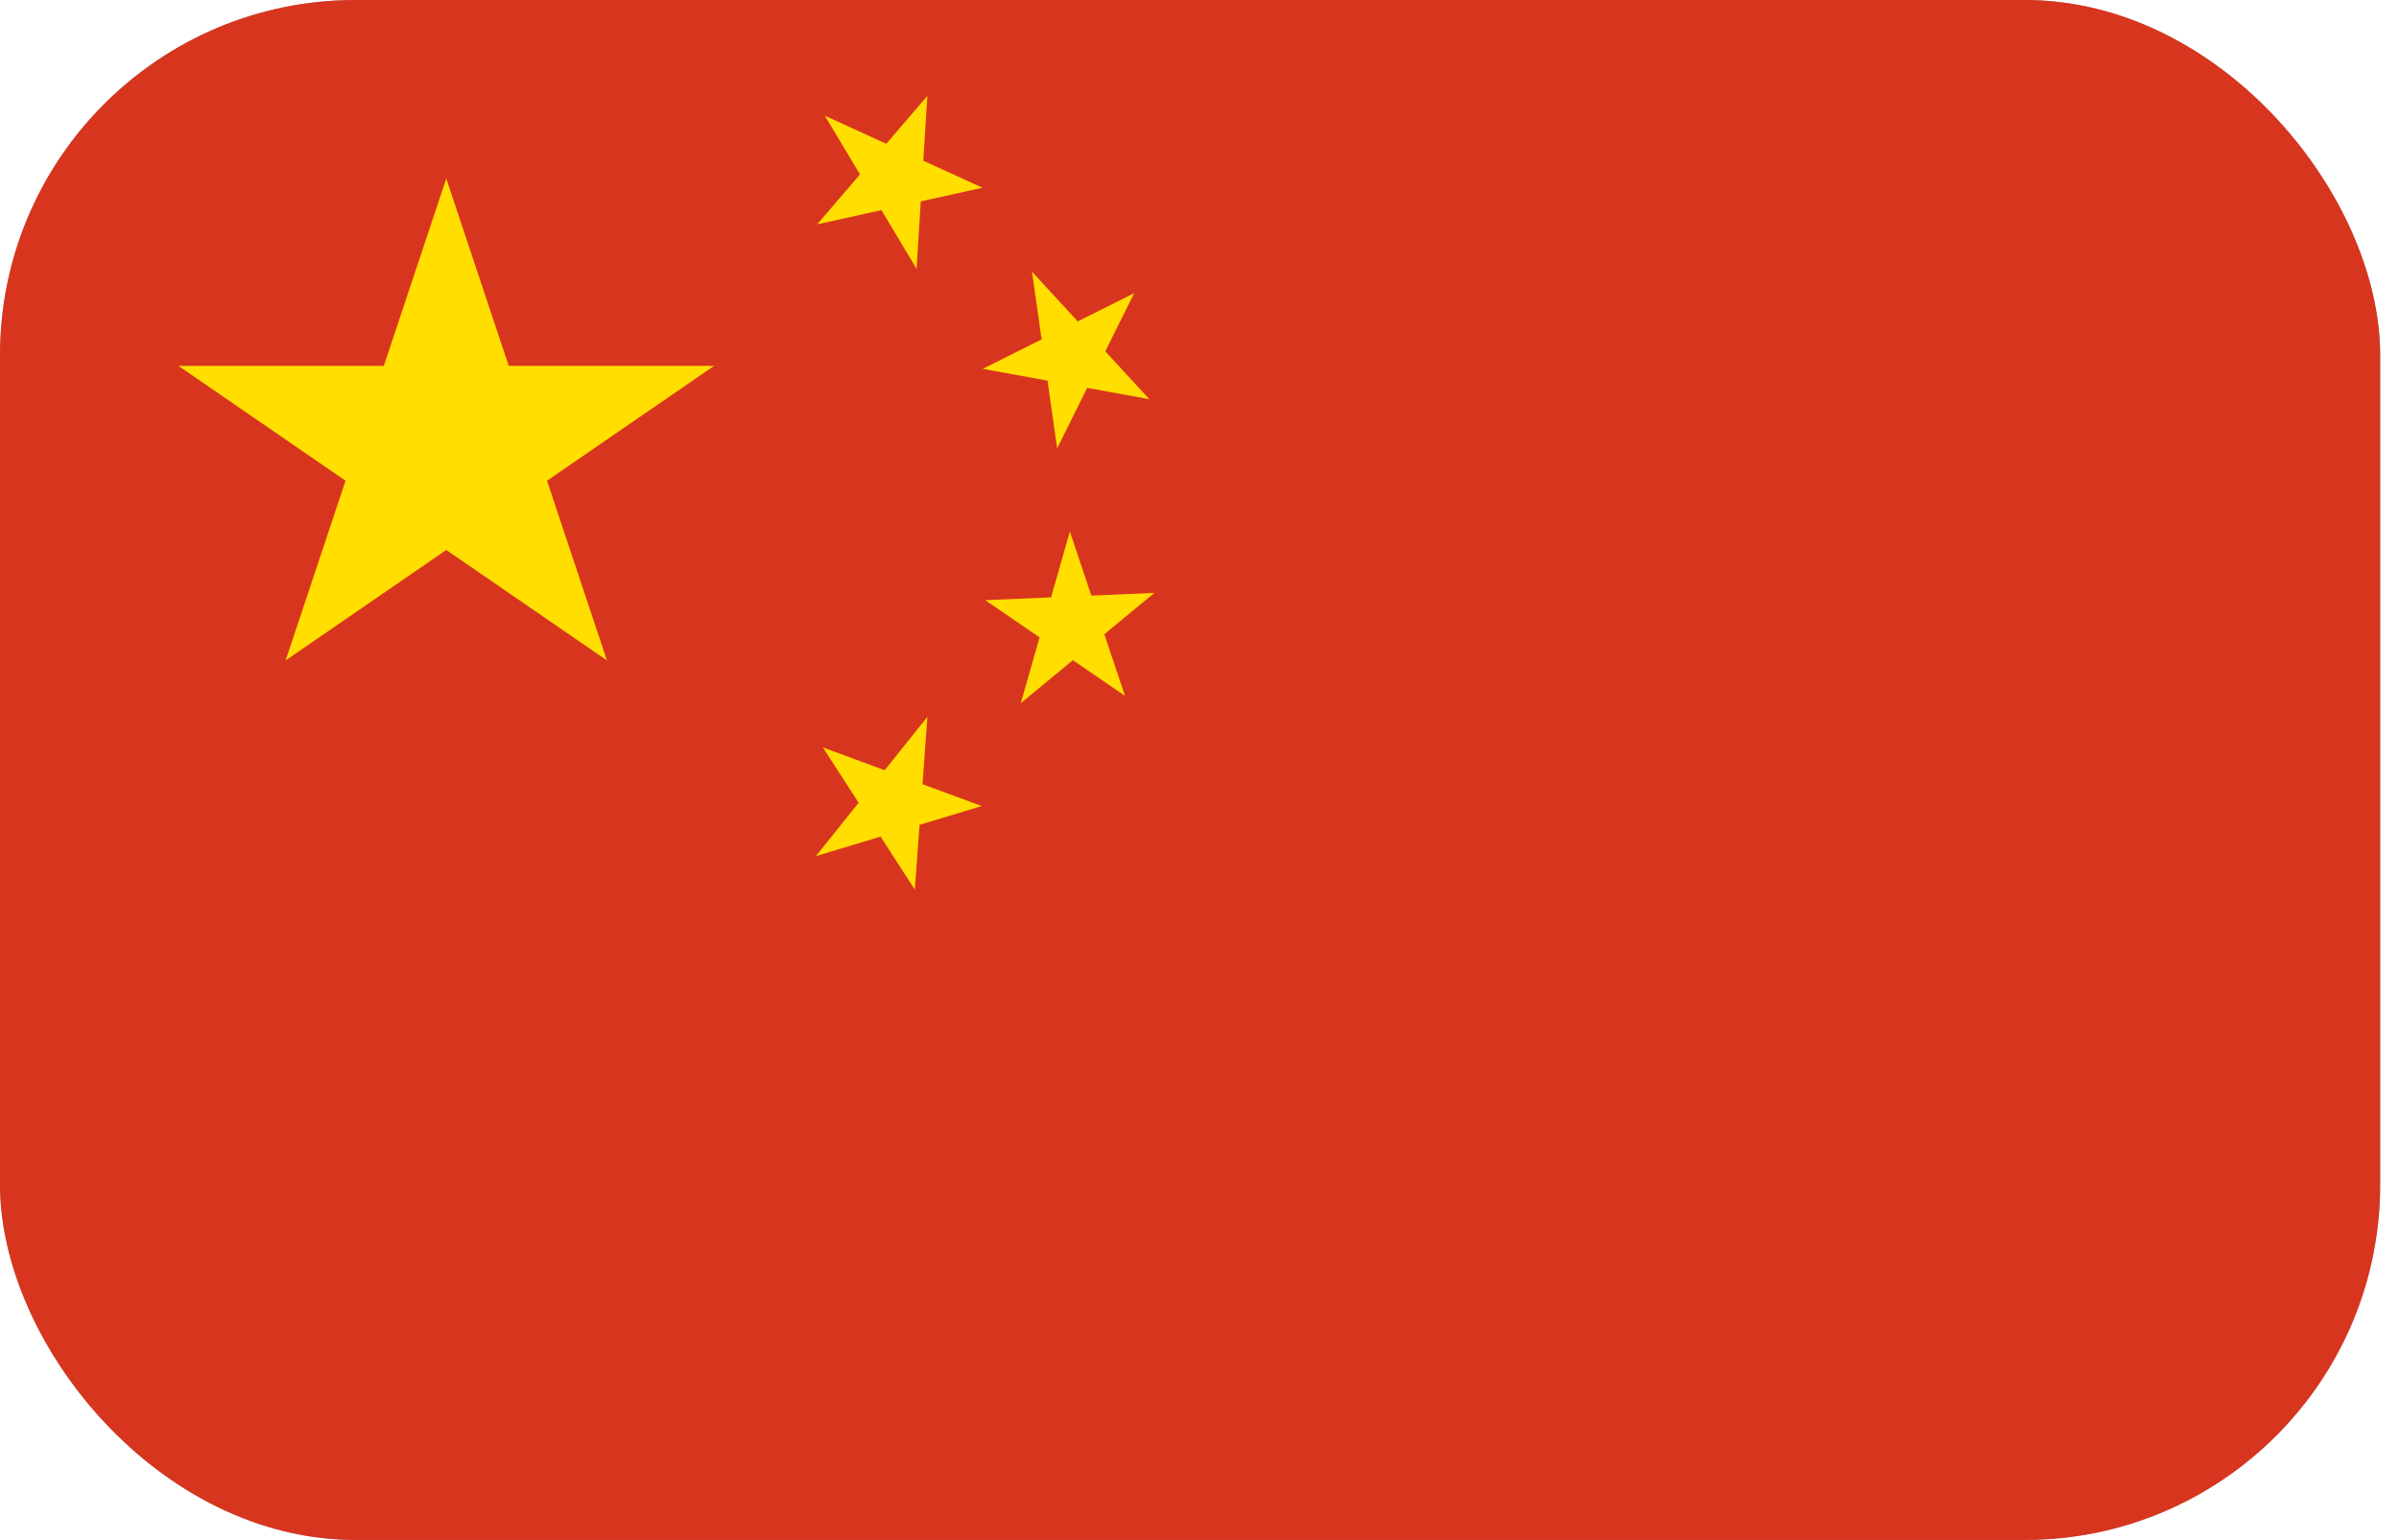 <svg width="81" height="52" viewBox="0 0 81 52" fill="none" xmlns="http://www.w3.org/2000/svg">
<g clip-path="url(#clip0_1_3914)">
<rect width="80.364" height="52" rx="12" fill="#9F9F9F"/>
<path d="M0 0H80.364V52H0V0Z" fill="#DE2910" fill-opacity="0.9"/>
<path d="M9.644 22.301L15.068 6.027L20.493 22.301L6.027 12.356H24.109L9.644 22.301Z" fill="#FFDE00"/>
<path d="M33.171 6.339L27.589 7.576L31.312 3.237L30.947 9.077L27.849 3.907L33.171 6.339Z" fill="#FFDE00"/>
<path d="M38.806 13.479L33.18 12.455L38.295 9.899L35.694 15.14L34.844 9.174L38.806 13.479Z" fill="#FFDE00"/>
<path d="M37.984 23.497L33.266 20.267L38.979 20.02L34.466 23.744L36.123 17.949L37.984 23.497Z" fill="#FFDE00"/>
<path d="M30.888 30.041L27.784 25.239L33.148 27.218L27.547 28.91L31.314 24.205L30.888 30.041Z" fill="#FFDE00"/>
</g>
<defs>
<clipPath id="clip0_1_3914">
<rect width="80.364" height="52" rx="12" fill="white"/>
</clipPath>
</defs>
</svg>
